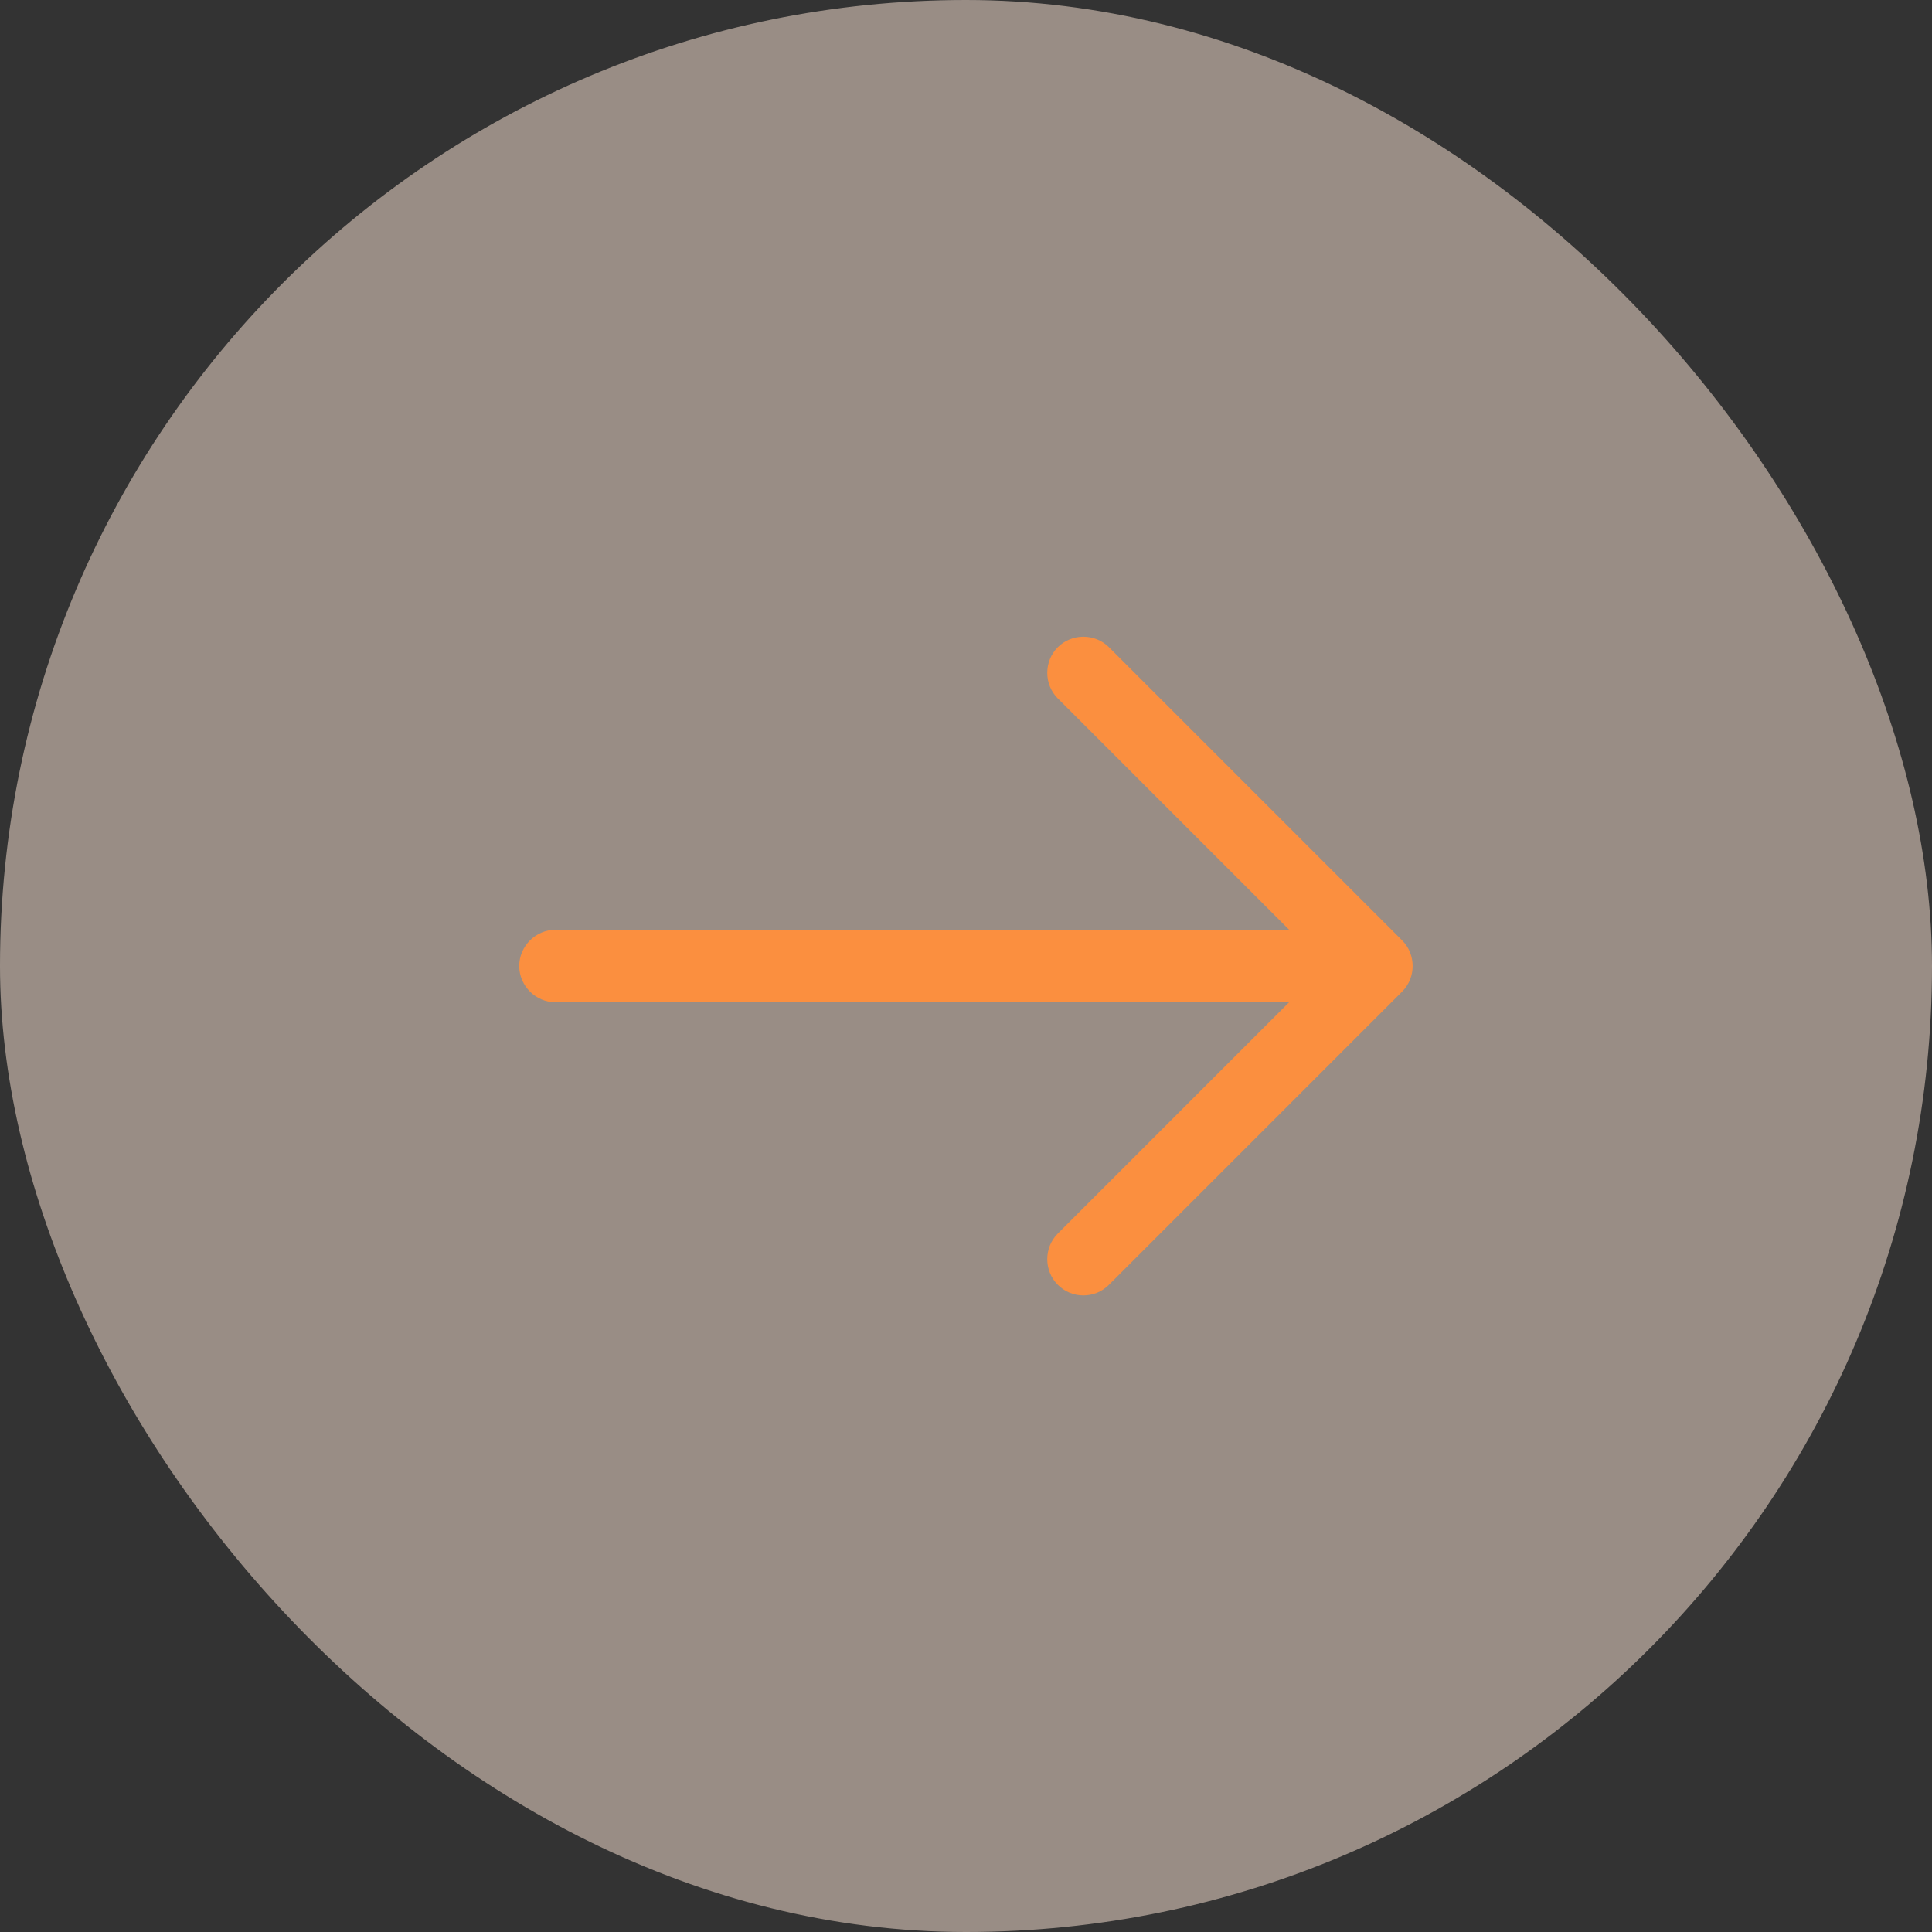 <svg width="40" height="40" viewBox="0 0 40 40" fill="none" xmlns="http://www.w3.org/2000/svg">
<rect x="0" y="0" width="40" height="40" fill="#333333" stroke="none"/>
<rect width="40" height="40" rx="20" fill="#FFE9D8" fill-opacity="0.5"/>
<path d="M22.43 26.82C22.24 26.82 22.05 26.75 21.9 26.6C21.61 26.31 21.61 25.83 21.9 25.54L27.44 20L21.9 14.46C21.61 14.17 21.61 13.69 21.9 13.4C22.19 13.11 22.67 13.11 22.96 13.4L29.03 19.47C29.32 19.76 29.32 20.24 29.03 20.53L22.96 26.6C22.81 26.75 22.62 26.82 22.43 26.82Z" fill="#FB8F3F"/>
<path d="M28.33 20.75H11.5C11.09 20.75 10.75 20.41 10.75 20C10.75 19.59 11.09 19.25 11.5 19.25H28.33C28.74 19.25 29.08 19.59 29.08 20C29.08 20.41 28.74 20.75 28.33 20.75Z" fill="#FB8F3F"/>
</svg>
